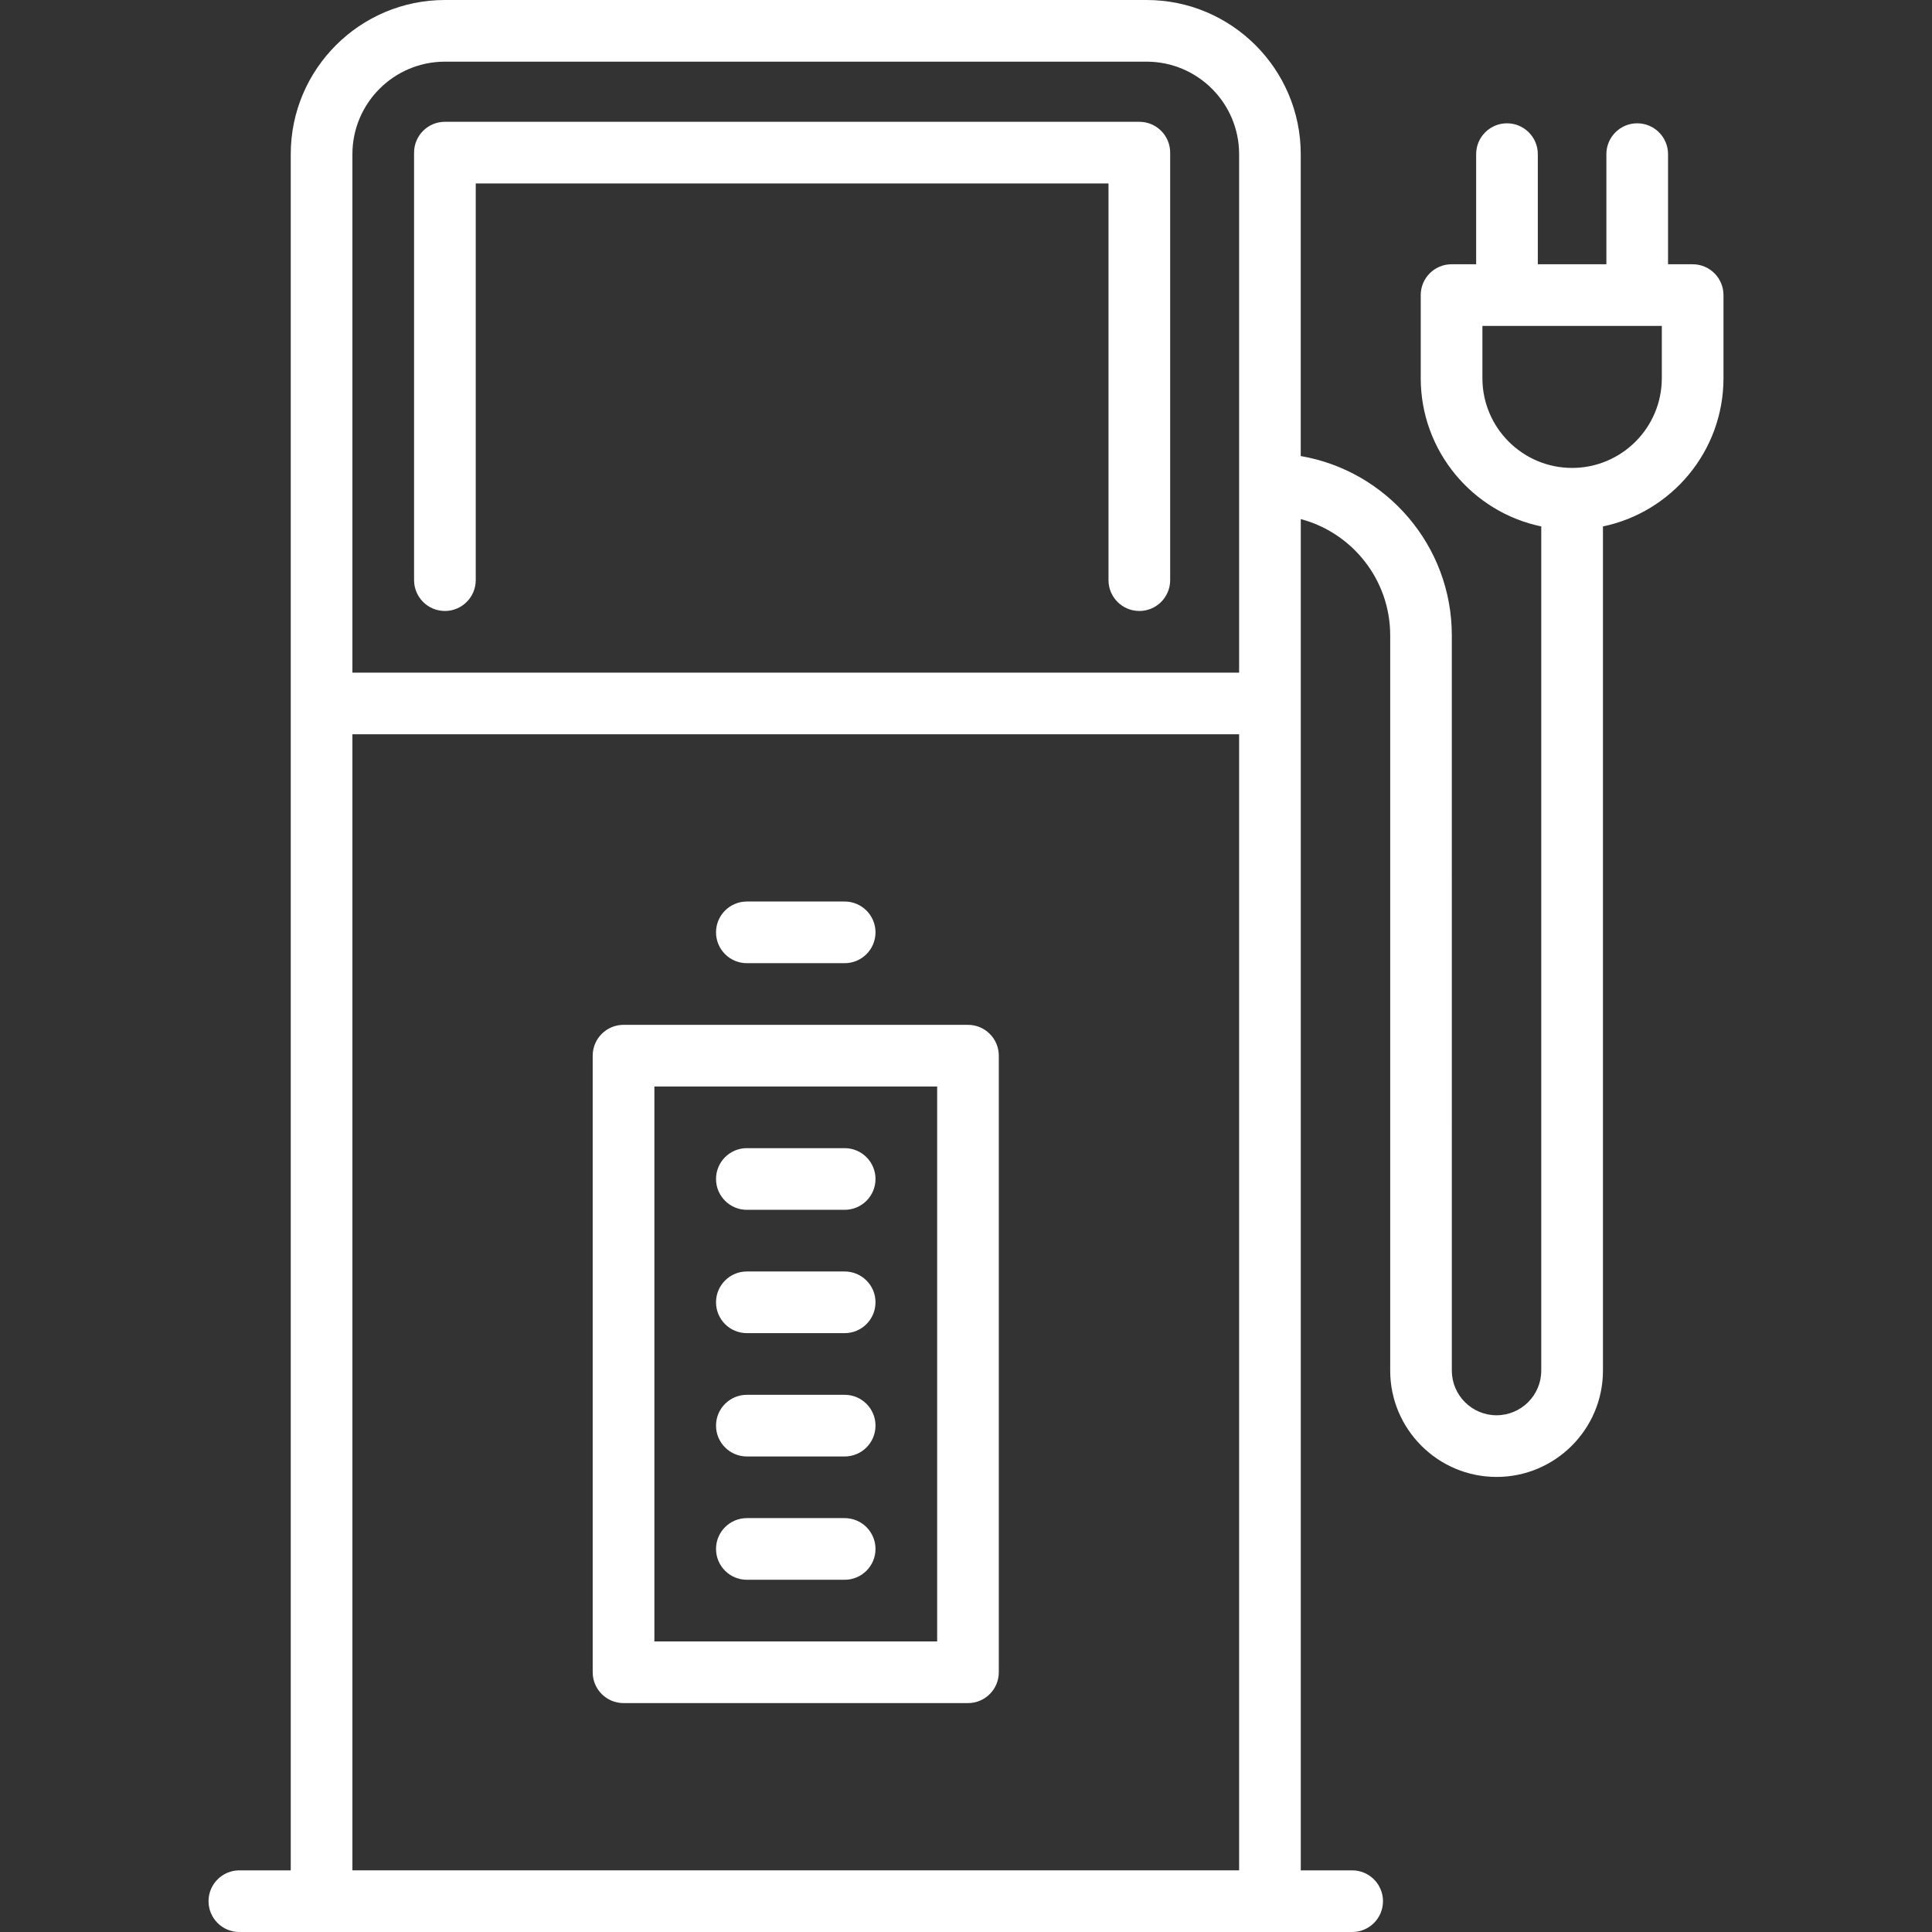 <?xml version="1.0" encoding="UTF-8"?>
<svg xmlns="http://www.w3.org/2000/svg" xmlns:svg="http://www.w3.org/2000/svg" id="svg1" width="96" height="96" version="1.1" viewBox="0 0 96 96">
  <rect x="0" y="0" width="96" height="96" fill="#333333" stroke="none"/>
  <defs>
    <style>
      .st0 {
        fill: #fff;
      }
    </style>
  </defs>
  <path class="st0" d="M22.107,30.359c.846,0,1.532-.686,1.532-1.532V9.116h31.442v19.711c0,.846.686,1.532,1.532,1.532s1.532-.686,1.532-1.532V7.584c0-.846-.686-1.532-1.532-1.532H22.107c-.846,0-1.532.686-1.532,1.532v21.243c0,.846.686,1.532,1.532,1.532Z"></path>
  <path class="st0" d="M84.106,13.131h-1.222v-5.472c0-.846-.686-1.532-1.532-1.532s-1.532.686-1.532,1.532v5.472h-3.407v-5.472c0-.846-.686-1.532-1.532-1.532s-1.532.686-1.532,1.532v5.472h-1.222c-.846,0-1.532.686-1.532,1.532v4.131c0,3.622,2.574,6.654,5.989,7.364v41.945c0,1.225-.997,2.221-2.222,2.221s-2.222-.997-2.222-2.221V31.568c0-4.462-3.25-8.177-7.507-8.907V7.66c0-4.223-3.436-7.66-7.66-7.66H22.107c-4.224,0-7.66,3.436-7.66,7.66v85.277h-2.553c-.846,0-1.532.686-1.532,1.532s.686,1.532,1.532,1.532h55.294c.846,0,1.532-.686,1.532-1.532s-.686-1.532-1.532-1.532h-2.553V25.793c2.555.678,4.443,3.01,4.443,5.775v36.535c0,2.915,2.371,5.285,5.286,5.285s5.286-2.371,5.286-5.285V26.158c3.415-.71,5.989-3.742,5.989-7.364v-4.131c0-.846-.686-1.532-1.532-1.532ZM22.107,3.064h34.868c2.534,0,4.596,2.062,4.596,4.596v25.763H17.511V7.66c0-2.534,2.062-4.596,4.596-4.596ZM17.511,92.936v-56.45h44.06v56.45H17.511ZM82.574,18.794c0,2.458-1.999,4.457-4.457,4.457s-4.457-1.999-4.457-4.457v-2.599h8.915v2.599h0Z"></path>
  <path class="st0" d="M48.098,50.924h-17.115c-.846,0-1.532.686-1.532,1.532v30.638c0,.846.686,1.532,1.532,1.532h17.115c.846,0,1.532-.686,1.532-1.532v-30.638c0-.846-.686-1.532-1.532-1.532ZM46.567,81.562h-14.051v-27.574h14.051v27.574Z"></path>
  <path class="st0" d="M37.111,47.86h4.86c.846,0,1.532-.686,1.532-1.532s-.686-1.532-1.532-1.532h-4.86c-.846,0-1.532.686-1.532,1.532s.686,1.532,1.532,1.532Z"></path>
  <path class="st0" d="M37.111,78.498h4.86c.846,0,1.532-.686,1.532-1.532s-.686-1.532-1.532-1.532h-4.86c-.846,0-1.532.686-1.532,1.532s.686,1.532,1.532,1.532Z"></path>
  <path class="st0" d="M37.111,72.371h4.86c.846,0,1.532-.686,1.532-1.532s-.686-1.532-1.532-1.532h-4.86c-.846,0-1.532.686-1.532,1.532s.686,1.532,1.532,1.532Z"></path>
  <path class="st0" d="M37.111,66.243h4.86c.846,0,1.532-.686,1.532-1.532s-.686-1.532-1.532-1.532h-4.86c-.846,0-1.532.686-1.532,1.532s.686,1.532,1.532,1.532Z"></path>
  <path class="st0" d="M37.111,60.115h4.86c.846,0,1.532-.686,1.532-1.532s-.686-1.532-1.532-1.532h-4.86c-.846,0-1.532.686-1.532,1.532s.686,1.532,1.532,1.532Z"></path>
</svg>
